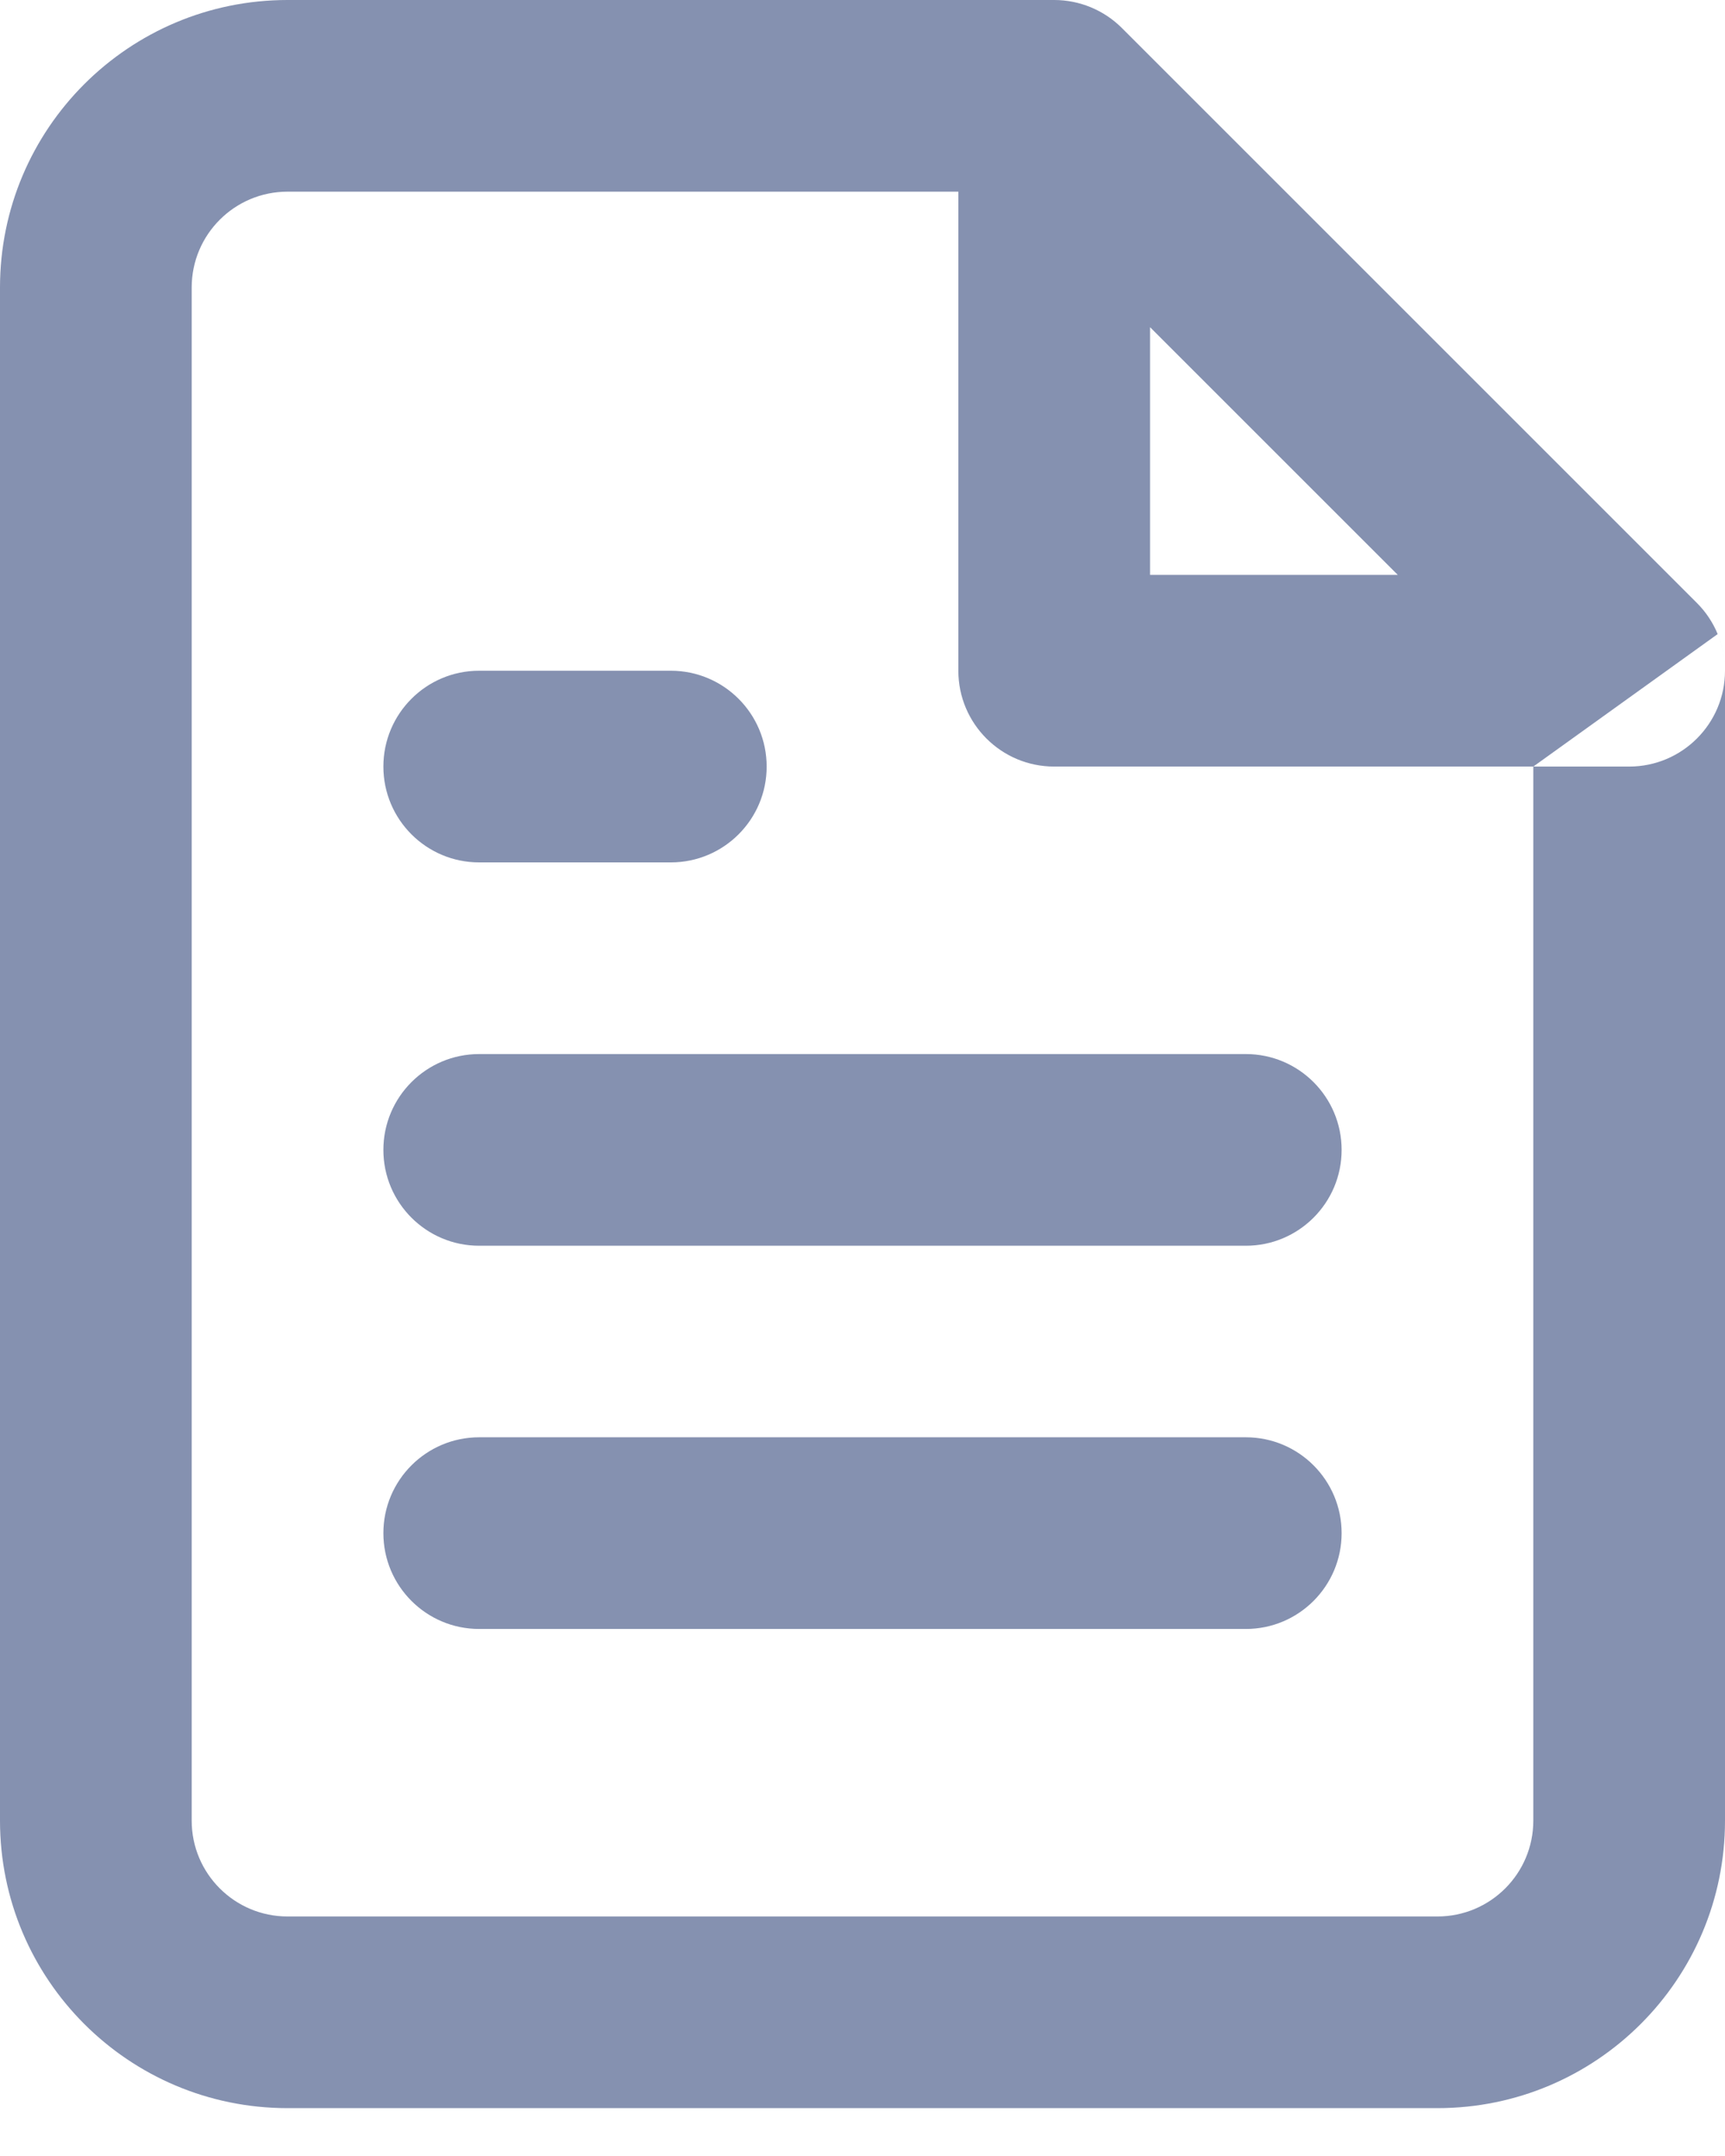 <?xml version="1.0" encoding="UTF-8"?>
<svg width="16px" height="20px" viewBox="0 0 16 20" version="1.1" xmlns="http://www.w3.org/2000/svg" xmlns:xlink="http://www.w3.org/1999/xlink">
    <!-- Generator: Sketch 49.1 (51147) - http://www.bohemiancoding.com/sketch -->
    <title>textfile</title>
    <desc>Created with Sketch.</desc>
    <defs>
        <path d="M24.222,15.111 L19.778,15.111 C19.287,15.111 18.889,14.713 18.889,14.222 L18.889,9.778 L12.667,9.778 C12.176,9.778 11.778,10.176 11.778,10.667 L11.778,24.889 C11.778,25.38 12.176,25.778 12.667,25.778 L23.333,25.778 C23.824,25.778 24.222,25.38 24.222,24.889 L24.222,15.111 L25.111,15.111 C25.602,15.111 26,14.713 26,14.222 C26,14.099 25.975,13.983 25.93,13.876 C25.977,13.989 26,14.104 26,14.222 L26,24.889 C26,26.362 24.806,27.556 23.333,27.556 L12.667,27.556 C11.194,27.556 10,26.362 10,24.889 L10,10.667 C10,9.194 11.194,8 12.667,8 L19.778,8 C20.014,8 20.24,8.094 20.406,8.26 L25.74,13.594 C25.823,13.677 25.888,13.775 25.932,13.882 Z M20.667,11.035 L20.667,13.333 L22.965,13.333 L20.667,11.035 Z M21.556,17.778 C22.046,17.778 22.444,18.176 22.444,18.667 C22.444,19.158 22.046,19.556 21.556,19.556 L14.444,19.556 C13.954,19.556 13.556,19.158 13.556,18.667 C13.556,18.176 13.954,17.778 14.444,17.778 L21.556,17.778 Z M21.556,21.333 C22.046,21.333 22.444,21.731 22.444,22.222 C22.444,22.713 22.046,23.111 21.556,23.111 L14.444,23.111 C13.954,23.111 13.556,22.713 13.556,22.222 C13.556,21.731 13.954,21.333 14.444,21.333 L21.556,21.333 Z M16.222,14.222 C16.713,14.222 17.111,14.62 17.111,15.111 C17.111,15.602 16.713,16 16.222,16 L14.444,16 C13.954,16 13.556,15.602 13.556,15.111 C13.556,14.62 13.954,14.222 14.444,14.222 L16.222,14.222 Z" id="path-1"></path>
    </defs>
    <g id="Page-1" stroke="none" stroke-width="1" fill="none" fill-rule="evenodd">
        <g id="18-new-file-manager-light" transform="translate(-978, -26)">
            <g id="menu-head-footer" transform="translate(-1, 0)">
                <g id="menu-bar" transform="translate(1, 0)">
                    <g id="tools" transform="translate(99, 18)">
                        <g id="textfile" transform="translate(869, 0)">
                            <mask id="mask-2" fill="white">
                                <use xlink:href="#path-1"></use>
                            </mask>
                            <use fill="#8591B0" fill-rule="nonzero" xlink:href="#path-1"></use>
                        </g>
                    </g>
                </g>
            </g>
        </g>
    </g>
</svg>
